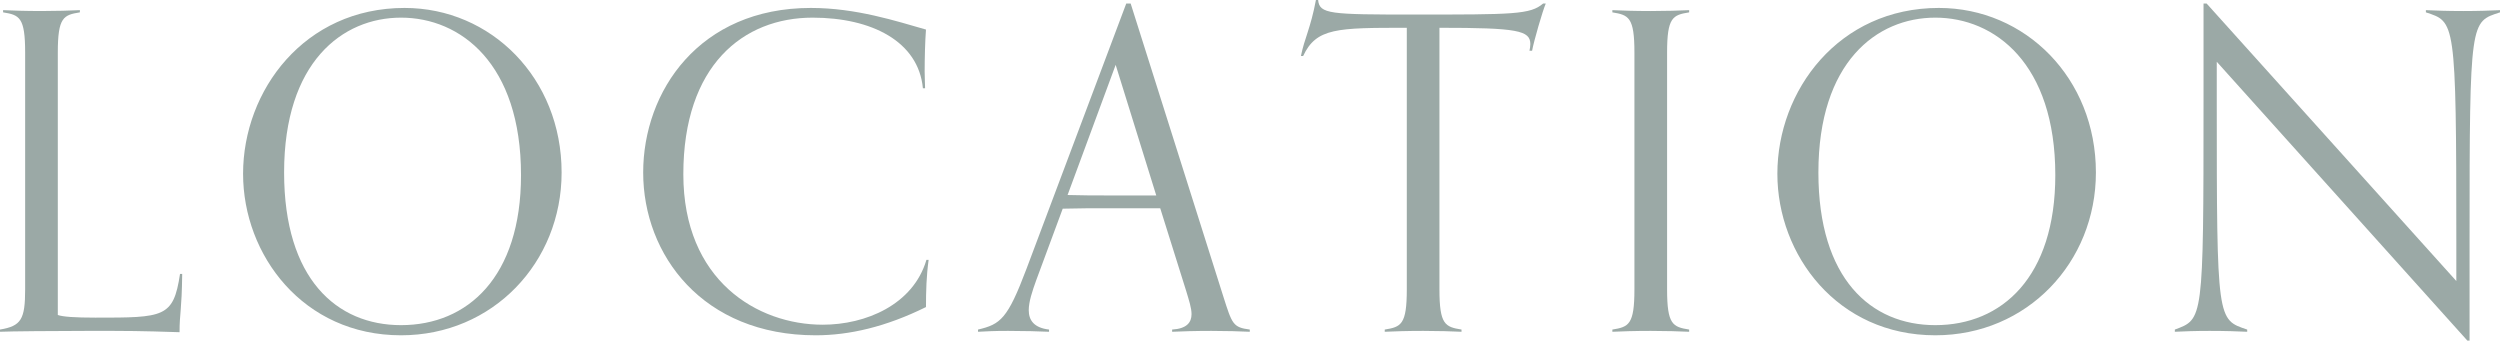 <?xml version="1.0" encoding="UTF-8"?><svg id="b" xmlns="http://www.w3.org/2000/svg" width="283.35" height="38.603" viewBox="0 0 283.35 38.603"><defs><style>.d{fill:#9ba9a6;stroke-width:0px;}</style></defs><g id="c"><path class="d" d="m20.651,31.052c-.05,4.2-.3,4.4-.3,6.6-4.65-.15-5.65-.15-10.301-.15-3.801,0-9.001.05-10.051.1v-.25c2.4-.4,2.851-1.15,2.851-4.55V5.951C2.851,1.95,2.2,1.7.351,1.4v-.25c1.1.05,2.5.1,4.35.1,1.7,0,3.301-.05,4.351-.1v.25c-1.851.3-2.5.55-2.5,4.55v29.751c.55.2,1.899.3,4.25.3,7.801,0,8.851,0,9.601-4.95h.25Z"/><path class="d" d="m27.55,19.701C27.55,10.251,34.5.9,45.851.9c9.801,0,17.802,7.95,17.802,18.651,0,10.201-7.801,18.451-18.201,18.451-11.101,0-17.901-9.101-17.901-18.301Zm31.502.15c0-12.651-6.851-17.851-13.601-17.851-6.65,0-13.251,5.05-13.251,17.551,0,12.051,5.95,17.301,13.251,17.301,7.55,0,13.601-5.451,13.601-17.001Z"/><path class="d" d="m105.251,29.452c-.25,1.8-.3,3.55-.3,5.35-4.551,2.25-8.7,3.2-12.501,3.2-12.801,0-19.551-9.101-19.551-18.451,0-9.201,6.351-18.651,19.001-18.651,5.15,0,9.7,1.5,13.051,2.45-.1,1.3-.15,3.25-.15,4.75,0,.85.051,1.55.051,1.9h-.25c-.5-5.301-5.801-8-12.501-8-7.851,0-14.651,5.4-14.651,17.751,0,12.051,8.4,17.051,15.801,17.051,4.851,0,10.251-2.25,11.751-7.35h.25Z"/><path class="d" d="m141.65,37.603c-1.05-.05-2.65-.1-4.351-.1-1.85,0-3.35.05-4.45.1v-.25c1.65-.1,2.2-.8,2.2-1.75,0-.7-.3-1.6-.6-2.601l-2.95-9.4h-5.75c-1.801,0-3.551,0-5.301.05l-3,8.101c-.45,1.25-.851,2.45-.851,3.4,0,1.15.601,2,2.301,2.2v.25c-1.101-.05-2.801-.1-4.65-.1-1.7,0-2.351.05-3.4.1v-.25c2.55-.6,3.351-1.2,5.5-6.9L127.649.4h.5l10.501,33.202c1,3.15,1.1,3.5,3,3.75v.25Zm-15.201-30.252l-5.45,14.751c1.601.05,3.15.05,4.751.05h5.3l-4.601-14.801Z"/><path class="d" d="m165.649,37.603c-1.051-.05-2.65-.1-4.351-.1-1.851,0-3.25.05-4.351.1v-.25c1.851-.3,2.5-.55,2.5-4.55V3.15c-7.9,0-10.25,0-11.75,3.2h-.25c.399-2,1.1-3.15,1.7-6.351h.25c.149,1.6,1.35,1.65,10.851,1.65,11.301,0,13.2,0,14.65-1.25h.3c-.35.8-1.35,4.25-1.55,5.35h-.3c.05-.2.1-.5.1-.75,0-1.55-1.45-1.85-10.301-1.85v29.652c0,4,.65,4.25,2.501,4.55v.25Z"/><path class="d" d="m191.448,37.603c-1.051-.05-2.65-.1-4.351-.1-1.851,0-3.25.05-4.351.1v-.25c1.851-.3,2.5-.55,2.5-4.55V5.951c0-4-.649-4.25-2.5-4.55v-.25c1.101.05,2.5.1,4.351.1,1.7,0,3.3-.05,4.351-.1v.25c-1.851.3-2.5.55-2.5,4.55v26.852c0,4,.649,4.25,2.5,4.55v.25Z"/><path class="d" d="m201.447,19.701c0-9.45,6.95-18.801,18.301-18.801,9.801,0,17.802,7.95,17.802,18.651,0,10.201-7.801,18.451-18.201,18.451-11.101,0-17.901-9.101-17.901-18.301Zm31.502.15c0-12.651-6.851-17.851-13.601-17.851-6.65,0-13.251,5.05-13.251,17.551,0,12.051,5.95,17.301,13.251,17.301,7.55,0,13.601-5.451,13.601-17.001Z"/><path class="d" d="m279.649,38.603l-28.401-31.602v4.5c0,25.001.05,24.701,3.45,25.852v.25c-1.101-.05-2.4-.1-4.251-.1-1.699,0-2.899.05-3.95.1v-.25c3.2-1.2,3.251-.9,3.251-25.902V.4h.35l28.302,31.452v-4.45c0-25.302-.15-24.901-3.45-26.001v-.25c1.1.05,2.4.1,4.25.1,1.7,0,3.101-.05,4.15-.1v.25c-3.351,1.1-3.45.7-3.45,25.701v11.501h-.25Z"/></g></svg>